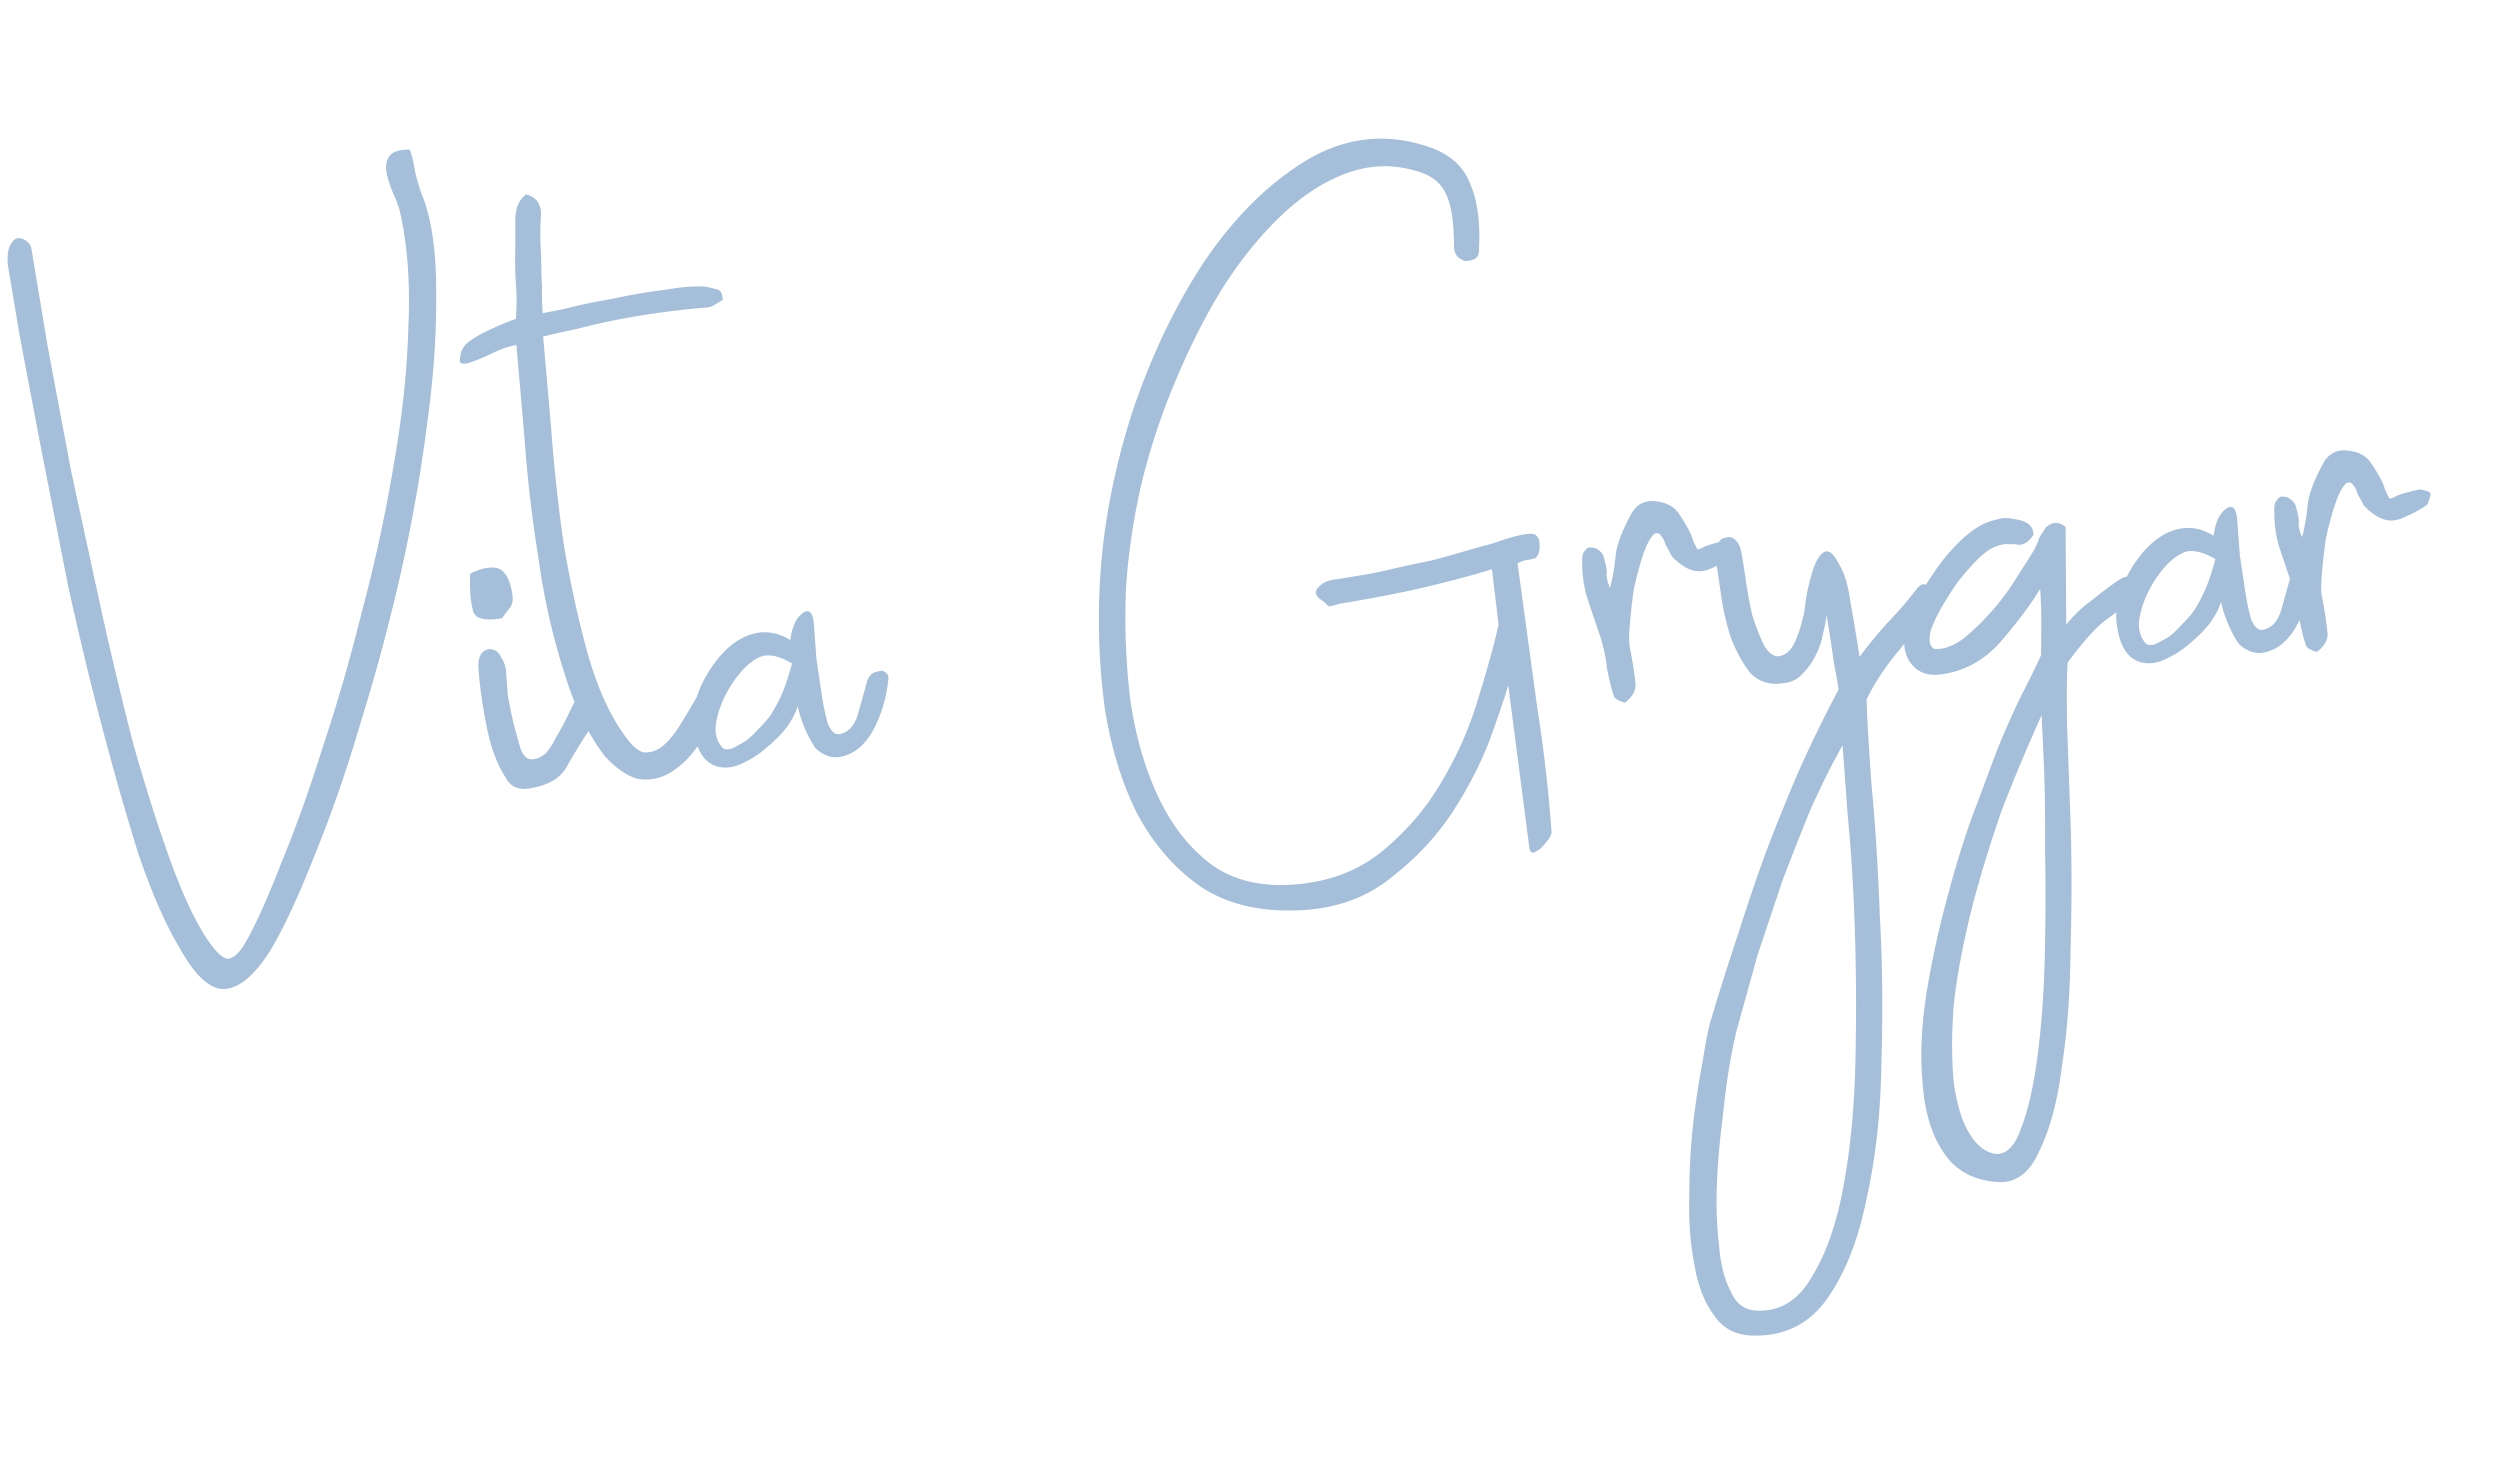 <?xml version="1.0" encoding="UTF-8"?>
<svg xmlns="http://www.w3.org/2000/svg" xmlns:v="https://vecta.io/nano" width="204" height="120" fill="none">
  <path d="M34.578 16.269c.714 2.003 1.051 4.67 1.012 8.004.026 3.257-.242 6.855-.803 10.794-.496 3.863-1.226 7.919-2.19 12.171-.969 4.181-2.057 8.193-3.263 12.037-1.136 3.839-2.365 7.365-3.689 10.58-1.253 3.21-2.446 5.777-3.581 7.702-1.27 2.006-2.504 3.053-3.702 3.141s-2.451-1.06-3.76-3.444c-1.131-1.901-2.239-4.442-3.322-7.622-1.018-3.256-2.019-6.76-3.003-10.515s-1.902-7.584-2.755-11.489L3.319 36.416l-1.731-9.12-.947-5.67c-.057-.775.01-1.312.201-1.609.186-.368.384-.56.596-.575.282-.021.536.067.763.263s.348.4.364.611l1.329 7.98 1.914 10.169 2.407 11.09a335.63 335.63 0 0 0 2.611 10.968c.958 3.402 1.928 6.484 2.91 9.246s1.955 4.923 2.92 6.482c.803 1.287 1.454 1.948 1.952 1.983.493-.036 1.021-.571 1.583-1.604.813-1.477 1.756-3.601 2.828-6.372 1.143-2.776 2.26-5.905 3.351-9.386 1.162-3.486 2.235-7.214 3.219-11.183 1.055-3.974 1.901-7.898 2.538-11.771.703-3.949 1.101-7.698 1.195-11.247.165-3.555-.065-6.691-.69-9.409-.102-.418-.279-.901-.531-1.449-.258-.619-.44-1.172-.547-1.66-.112-.559-.04-1.025.216-1.398s.81-.555 1.661-.547c.172.412.324 1.039.457 1.88.203.835.433 1.563.691 2.181zm3.791 30.545c.82-.414 1.517-.572 2.091-.472.645.095 1.081.736 1.31 1.923.112.559.072.987-.119 1.284a10.52 10.52 0 0 0-.678.9c-1.47.249-2.266.024-2.388-.675-.198-.765-.27-1.752-.217-2.96zm5.043 15.148c.423-.031.8-.2 1.132-.508.327-.378.613-.824.859-1.338a17.46 17.46 0 0 0 .843-1.55l.647-1.323c.191-.297.364-.346.521-.145.222.126.381.362.477.709.167.342.23.727.191 1.155.031.423-.052.748-.248.975-.572.892-1.109 1.782-1.611 2.669s-1.452 1.453-2.852 1.697c-.976.213-1.669-.055-2.078-.804-.717-1.081-1.246-2.495-1.586-4.241s-.56-3.289-.658-4.628c-.077-1.057.236-1.612.941-1.663.428.039.728.265.9.678.237.337.371.717.402 1.14l.139 1.903a33.03 33.03 0 0 0 .495 2.408c.198.765.39 1.459.578 2.083.253.548.555.809.908.784zm.872-36.413c.07-.005.664-.12 1.782-.343 1.112-.294 2.403-.566 3.873-.815a47.52 47.52 0 0 1 4.303-.741c1.47-.249 2.597-.332 3.383-.248.504.105.829.187.975.247.217.055.343.329.379.822l-.611.364c-.201.156-.478.248-.83.273-.987.072-2.076.188-3.269.346s-2.419.354-3.677.588c-1.188.229-2.338.49-3.45.784a89.59 89.59 0 0 0-2.823.632l.664 7.604c.217 2.96.547 6.018.991 9.174.509 3.08 1.152 6.045 1.927 8.893.77 2.778 1.749 5.009 2.935 6.693.636.945 1.206 1.471 1.71 1.575.569.029 1.087-.151 1.555-.539.533-.464 1.02-1.067 1.462-1.808a72.86 72.86 0 0 0 1.513-2.555c.437-.811.879-1.056 1.328-.735.514.246.561.88.14 1.903-.476 1.239-1.033 2.343-1.671 3.311-.643.897-1.371 1.589-2.186 2.073a3.83 3.83 0 0 1-2.62.511c-.866-.22-1.761-.828-2.684-1.823-1.408-1.81-2.535-4.136-3.381-6.98-.922-2.908-1.604-5.941-2.048-9.097-.519-3.221-.893-6.382-1.12-9.483l-.695-8.027c-.629.117-1.286.342-1.97.676a15.03 15.03 0 0 1-1.856.774c-.624.187-.881.065-.771-.369.034-.499.217-.902.549-1.209.468-.389 1.078-.752 1.833-1.091a20.55 20.55 0 0 1 2.166-.903c.074-.926.082-1.777.026-2.553s-.084-1.624-.08-2.545c.019-.71.022-1.631.01-2.764s.286-1.899.894-2.297c.866.22 1.265.828 1.197 1.825s-.062 2.059.021 3.187c.002.992.026 1.805.072 2.439a20.48 20.48 0 0 0 .057 2.228zM58.97 61.034c.151.131.401.148.748.051a15.48 15.48 0 0 0 1.124-.614c.402-.313.767-.658 1.093-1.037.397-.383.724-.762.98-1.135.382-.595.723-1.258 1.023-1.988.296-.801.526-1.526.691-2.176-1.184-.693-2.116-.837-2.795-.433-.684.334-1.378 1.022-2.081 2.066-.638.968-1.061 1.955-1.271 2.963-.215.937-.052 1.704.488 2.303zm5.519-8.801c.134-1.073.47-1.806 1.008-2.2s.846-.062.923.995l.201 2.749.421 2.839c.138.911.303 1.714.495 2.408.258.619.563.915.916.889.77-.127 1.295-.697 1.575-1.71l.758-2.713c.06-.146.156-.295.286-.446.201-.157.407-.242.619-.258.206-.086.385-.064.536.067.222.125.308.332.258.619-.124 1.214-.429 2.37-.915 3.468s-1.102 1.888-1.846 2.367c-.679.404-1.306.556-1.88.457-.504-.105-.947-.356-1.331-.753-.318-.473-.606-1.018-.864-1.637s-.443-1.207-.555-1.766c-.11.433-.388.985-.835 1.656-.452.6-1.012 1.172-1.681 1.717-.598.54-1.274.979-2.029 1.318-.684.334-1.351.418-2.001.253-1.013-.28-1.646-1.19-1.901-2.73-.325-1.535.082-3.23 1.222-5.085.954-1.487 2.017-2.451 3.189-2.891s2.315-.311 3.429.386zm58.586 3.677c-.225.796-.69 2.176-1.397 4.141s-1.727 3.988-3.062 6.07-3.077 3.945-5.223 5.591c-2.077 1.64-4.635 2.501-7.676 2.582-3.112.086-5.711-.573-7.798-1.979-2.092-1.476-3.795-3.442-5.109-5.896-1.243-2.46-2.124-5.3-2.644-8.522-.454-3.297-.596-6.688-.427-10.172.233-4.552 1.098-9.185 2.595-13.901 1.567-4.72 3.563-8.906 5.988-12.555 2.496-3.655 5.305-6.411 8.428-8.27 3.194-1.864 6.536-2.18 10.028-.947 1.602.591 2.666 1.576 3.192 2.954.597 1.373.834 3.163.712 5.368.026.352-.097.609-.368.771-.206.086-.45.139-.732.16-.217-.055-.439-.18-.666-.376-.156-.201-.245-.443-.265-.724-.009-2.054-.221-3.491-.635-4.311-.344-.825-.99-1.415-1.937-1.771-1.965-.706-3.916-.741-5.853-.103s-3.8 1.802-5.59 3.492c-1.724 1.614-3.349 3.611-4.875 5.99-1.456 2.374-2.755 4.949-3.898 7.726-1.148 2.706-2.074 5.537-2.779 8.494-.639 2.881-1.039 5.638-1.201 8.272a56.75 56.75 0 0 0 .349 9.115c.428 2.944 1.188 5.581 2.28 7.91s2.538 4.172 4.338 5.528c1.795 1.285 4.032 1.83 6.71 1.634 2.819-.207 5.199-1.09 7.139-2.649 2.006-1.635 3.639-3.526 4.899-5.673 1.325-2.223 2.328-4.493 3.008-6.81.746-2.393 1.306-4.418 1.68-6.075l-.544-4.53c-1.107.365-2.705.8-4.793 1.308-2.018.502-4.568 1.008-7.648 1.517-.553.182-.868.241-.944.175-.081-.136-.307-.332-.68-.588-.379-.327-.402-.644-.07-.952.326-.378.842-.593 1.547-.645l2.31-.382a36.24 36.24 0 0 0 2.303-.488c.905-.208 1.917-.424 3.034-.648 1.113-.294 2.466-.677 4.061-1.148.488-.107 1.112-.294 1.872-.562.83-.273 1.527-.431 2.091-.472.494-.036.761.228.802.791s-.071.962-.337 1.194c-.348.096-.592.15-.733.16s-.382.099-.724.266l1.608 11.786c.53 3.362.918 6.735 1.166 10.118.011.141-.08.36-.27.658l-.588.681a2.68 2.68 0 0 1-.611.364c-.212.016-.33-.153-.356-.505l-1.709-13.16zm9.949-2.961c.234 1.258.372 2.169.413 2.733.112.559-.166 1.111-.835 1.656-.433-.11-.728-.266-.884-.467-.092-.277-.185-.589-.282-.936a38.53 38.53 0 0 1-.32-1.465c-.046-.634-.211-1.437-.495-2.408l-1.086-3.215c-.278-.901-.419-1.847-.42-2.839-.042-.564.038-.924.239-1.08.126-.222.297-.305.513-.25.212-.015.431.075.658.271s.348.4.363.611c.183.553.252 1.009.207 1.367.026.352.122.7.289 1.042.22-.866.369-1.728.448-2.584s.492-1.985 1.24-3.386c.437-.811 1.083-1.178 1.939-1.099.926.074 1.589.415 1.988 1.023.636.945 1.005 1.627 1.106 2.045.172.413.299.687.38.822.075.065.249.017.52-.144.342-.167 1.002-.357 1.978-.57.574.1.866.22.877.361s-.075.431-.255.869c-.538.394-1.22.763-2.045 1.106-.755.339-1.505.252-2.251-.26-.373-.256-.676-.517-.908-.784-.167-.342-.331-.649-.492-.92-.097-.347-.22-.586-.372-.717-.086-.206-.267-.264-.544-.173-.332.308-.643.897-.933 1.769s-.54 1.811-.75 2.818c-.139 1.002-.246 1.967-.319 2.893-.079.856-.068 1.493.033 1.911zm17.331 7.87c-.878 1.552-1.743 3.281-2.596 5.186-.782 1.899-1.559 3.87-2.33 5.91l-2.005 5.993-1.598 5.75c-.17.579-.383 1.551-.637 2.916-.249 1.435-.455 2.974-.618 4.616-.229 1.717-.384 3.465-.466 5.242-.077 1.848-.024 3.544.16 5.09.114 1.55.418 2.803.913 3.759.43 1.031 1.109 1.584 2.035 1.658 1.924.142 3.453-.749 4.587-2.675 1.205-1.93 2.084-4.439 2.637-7.527.558-3.017.879-6.371.963-10.061s.069-7.268-.043-10.731-.304-6.567-.576-9.311l-.426-5.814zm-3.214-10.499c.06-.146.132-.612.216-1.398.15-.861.34-1.654.57-2.38s.514-1.207.851-1.444c.402-.313.853.044 1.354 1.07.404.679.687 1.65.851 2.914.234 1.258.486 2.763.756 4.515.904-1.2 1.718-2.181 2.441-2.942s1.41-1.556 2.058-2.383c.321-.449.59-.646.807-.591.287.05.478.248.575.596.161.272.187.624.077 1.057-.039.428-.187.828-.443 1.202-.664.616-1.515 1.564-2.555 2.844-.975 1.205-1.77 2.433-2.387 3.682.038 1.485.175 3.849.413 7.091.303 3.166.526 6.693.669 10.579.214 3.882.256 7.846.128 11.895-.053 4.114-.454 7.827-1.203 11.142-.673 3.379-1.748 6.115-3.225 8.207s-3.528 3.093-6.157 3.002c-1.349-.043-2.382-.605-3.099-1.686-.788-1.076-1.314-2.454-1.579-4.135-.335-1.676-.472-3.544-.41-5.603-.004-1.984.101-3.94.314-5.869.218-1.858.481-3.578.791-5.16.238-1.576.473-2.727.703-3.453.741-2.463 1.489-4.821 2.245-7.073.691-2.176 1.419-4.32 2.186-6.431.832-2.187 1.701-4.341 2.608-6.462.973-2.197 2.082-4.475 3.326-6.833-.021-.282-.143-.982-.367-2.099-.158-1.193-.362-2.524-.611-3.994-.04.428-.142.967-.307 1.617-.099.574-.305 1.156-.616 1.746-.246.514-.6 1-1.062 1.459-.392.454-.94.707-1.645.758-1.052.148-1.923-.142-2.615-.871-.625-.804-1.158-1.793-1.599-2.965-.369-1.177-.633-2.363-.792-3.556l-.436-3.05c-.031-.423.052-.748.248-.975.12-.292.321-.449.603-.469.277-.091.529-.039.755.157s.392.503.493.92c.117.629.247 1.435.39 2.416a35.57 35.57 0 0 0 .526 2.831c.279.901.585 1.693.918 2.377.329.614.707.94 1.135.98.564-.041 1.001-.357 1.312-.946s.574-1.353.789-2.29zm19.453 8.034c-1.279 2.857-2.364 5.452-3.256 7.785-.821 2.328-1.595 4.829-2.32 7.504-.825 3.249-1.361 6.087-1.608 8.514-.171 2.493-.157 4.617.042 6.374.27 1.752.686 3.067 1.246 3.948.566.95 1.244 1.503 2.035 1.658.931.144 1.66-.547 2.186-2.073.596-1.532 1.051-3.549 1.363-6.052.318-2.432.509-5.139.574-8.12.07-2.91.078-5.71.023-8.398.015-2.694-.017-5.065-.097-7.114l-.188-4.025zm.364-15.332c.533-.464 1.064-.468 1.593-.011l.053 7.968c.583-.751 1.311-1.442 2.186-2.073.87-.702 1.609-1.252 2.218-1.651.543-.323.973-.248 1.291.224.389.468.349.895-.118 1.284-.734.621-1.538 1.247-2.413 1.878-.805.626-1.82 1.763-3.045 3.412-.074.927-.091 2.628-.051 5.105l.303 8.481c.086 3.111.079 6.407-.02 9.886-.029 3.474-.259 6.609-.692 9.404-.357 2.861-.967 5.173-1.83 6.936-.787 1.829-1.929 2.692-3.424 2.589-1.994-.137-3.471-.95-4.43-2.439-.954-1.418-1.514-3.255-1.679-5.51-.231-2.18-.13-4.667.303-7.462.438-2.725 1.05-5.497 1.835-8.318.555-2.096 1.185-4.126 1.892-6.091l2.044-5.464c.722-1.753 1.391-3.255 2.008-4.505a76.38 76.38 0 0 0 1.572-3.197l.018-2.658a38.93 38.93 0 0 0-.096-2.756c-.758 1.26-1.822 2.684-3.194 4.273-1.306 1.513-2.906 2.41-4.798 2.69-.982.143-1.74-.05-2.274-.577-.611-.593-.879-1.353-.805-2.279.019-.71.276-1.544.773-2.501a14.22 14.22 0 0 1 1.596-2.88 15.27 15.27 0 0 1 2.147-2.602c.794-.767 1.536-1.282 2.225-1.545.207-.086.519-.18.936-.281s.844-.097 1.277.013c.428.04.79.155 1.088.345s.461.498.492.92c-.256.373-.487.603-.693.689a1.18 1.18 0 0 1-.521.144 2.35 2.35 0 0 0-.748-.052c-.287-.05-.672.014-1.155.191-.619.258-1.287.803-2.006 1.635a14.22 14.22 0 0 0-1.936 2.586c-.572.892-1.006 1.739-1.302 2.54-.225.796-.151 1.322.222 1.578.715.089 1.51-.182 2.385-.812.87-.701 1.697-1.506 2.481-2.414a19.29 19.29 0 0 0 2.026-2.806c.638-.968 1.082-1.674 1.333-2.117.185-.368.306-.66.361-.877.125-.222.316-.519.572-.892zm8.155 9.499c.151.131.401.148.748.051.342-.167.717-.371 1.124-.614.402-.313.767-.658 1.093-1.037.397-.383.724-.762.98-1.135.381-.595.723-1.258 1.023-1.988.296-.801.526-1.526.691-2.176-1.184-.693-2.116-.837-2.795-.433-.684.334-1.378 1.022-2.081 2.066-.637.968-1.061 1.956-1.27 2.963-.215.937-.053 1.704.487 2.303zm5.52-8.801c.134-1.073.47-1.806 1.007-2.2s.846-.062.924.995l.201 2.749.421 2.839c.137.911.303 1.714.495 2.408.258.619.563.915.916.89.77-.127 1.295-.697 1.575-1.71l.758-2.713c.06-.146.155-.295.286-.446.201-.157.407-.242.619-.258.206-.086.385-.064.536.067.222.125.308.332.258.619-.124 1.214-.429 2.37-.915 3.468s-1.102 1.888-1.846 2.367c-.679.404-1.306.556-1.88.457a2.54 2.54 0 0 1-1.33-.753c-.318-.473-.606-1.018-.864-1.637s-.443-1.208-.555-1.766c-.11.433-.388.985-.835 1.655-.452.6-1.012 1.172-1.681 1.718a7.74 7.74 0 0 1-2.029 1.318c-.684.334-1.351.418-2.001.253-1.012-.28-1.646-1.19-1.901-2.73-.325-1.535.082-3.23 1.222-5.085.954-1.487 2.017-2.451 3.189-2.891s2.316-.311 3.43.386zm8.863 5.09c.234 1.258.371 2.169.413 2.733.112.559-.167 1.11-.835 1.655-.434-.11-.728-.266-.885-.467a20.5 20.5 0 0 1-.281-.936c-.102-.418-.208-.906-.32-1.465-.046-.634-.212-1.437-.495-2.408l-1.086-3.215c-.279-.901-.419-1.847-.421-2.839-.041-.564.039-.924.24-1.08.125-.222.296-.305.513-.25.211-.016.43.075.657.271s.349.4.364.611c.182.553.251 1.009.206 1.367.026.352.123.7.289 1.042.22-.866.37-1.728.449-2.584s.492-1.985 1.24-3.386c.436-.811 1.082-1.178 1.938-1.099.927.074 1.59.415 1.989 1.023.636.945 1.005 1.627 1.106 2.045.172.413.298.687.379.823.076.065.249.017.521-.145.342-.167 1.001-.357 1.978-.57.574.1.866.22.876.361s-.074.431-.255.869c-.538.394-1.219.763-2.044 1.106-.755.339-1.505.252-2.251-.26-.374-.256-.676-.517-.908-.784-.167-.342-.331-.649-.493-.92-.096-.347-.22-.586-.371-.717-.086-.206-.268-.264-.544-.173-.332.308-.643.897-.933 1.769s-.541 1.811-.75 2.818c-.14 1.002-.246 1.967-.32 2.893-.079.856-.068 1.493.034 1.911z" fill="#a5bed9"></path>
</svg>
